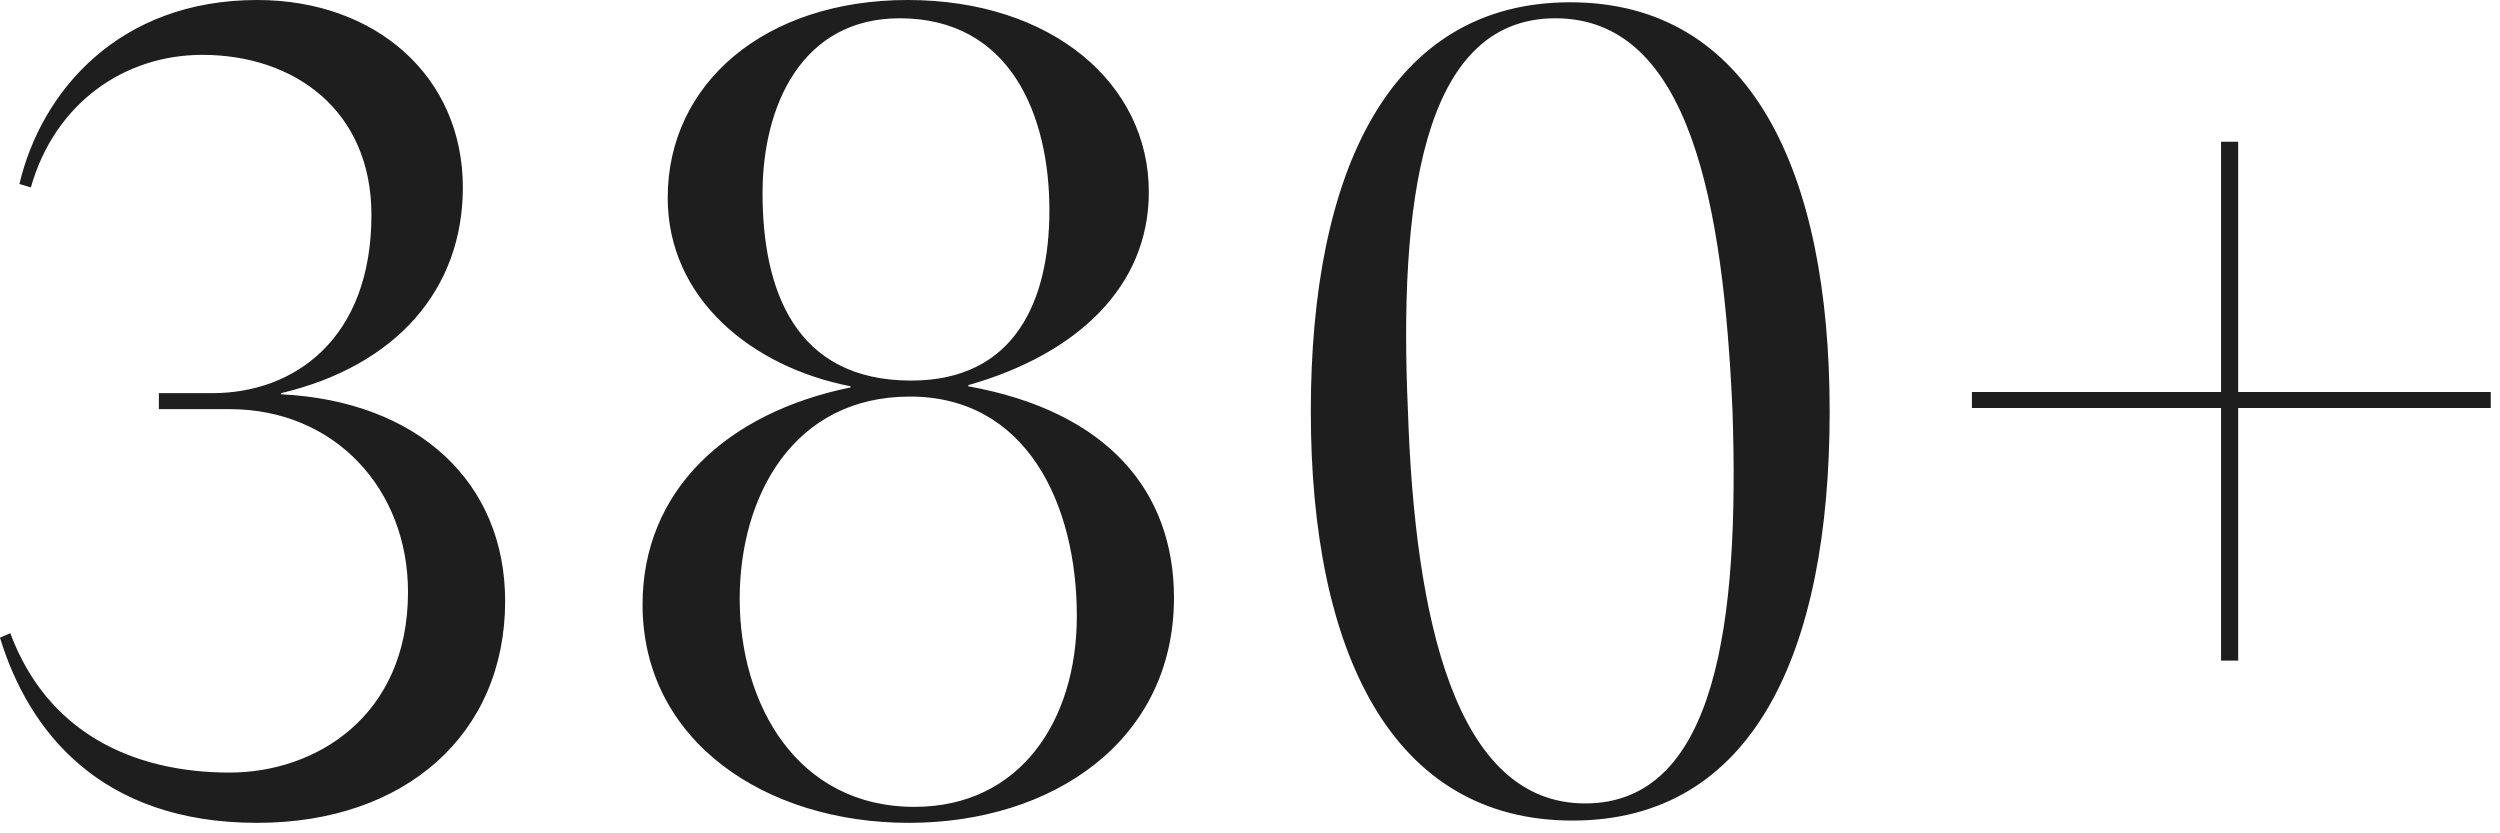 <svg width="105" height="35" viewBox="0 0 105 35" fill="none" xmlns="http://www.w3.org/2000/svg">
<path d="M10.8 34.56C4.224 34.56 1.2 30.72 7.33137e-06 26.784L0.432 26.592C1.968 30.72 5.52 32.448 9.648 32.448C13.248 32.448 17.136 30.096 17.136 24.864C17.136 20.544 14.064 17.184 9.648 17.184H6.672V16.512H8.928C12.336 16.512 15.6 14.256 15.6 9.024C15.6 4.656 12.384 2.304 8.496 2.304C5.232 2.304 2.304 4.32 1.296 7.872L0.816 7.728C1.728 3.84 4.992 -4.57764e-05 10.8 -4.57764e-05C15.792 -4.57764e-05 19.44 3.216 19.44 7.872C19.44 12.144 16.656 15.36 11.808 16.512V16.56C17.568 16.848 21.216 20.256 21.216 25.248C21.216 30.816 17.04 34.56 10.8 34.56ZM37.787 0.768C33.659 0.768 32.027 4.464 32.027 8.112C32.027 12.144 33.371 15.984 38.267 15.984C42.635 15.984 44.075 12.624 44.075 8.832C44.075 4.848 42.443 0.768 37.787 0.768ZM38.219 16.656C33.323 16.656 31.067 20.832 31.067 25.152C31.067 29.568 33.467 33.888 38.411 33.888C42.827 33.888 45.227 30.288 45.227 25.872C45.227 21.168 43.115 16.656 38.219 16.656ZM38.171 34.56C32.123 34.56 26.987 31.104 26.987 25.392C26.987 20.592 30.539 17.328 35.723 16.272V16.224C31.547 15.408 28.043 12.528 28.043 8.304C28.043 3.504 32.123 -4.57764e-05 38.123 -4.57764e-05C44.171 -4.57764e-05 48.251 3.504 48.251 8.064C48.251 12.048 45.227 14.88 40.667 16.176V16.224C46.523 17.28 49.307 20.64 49.307 25.104C49.307 31.104 44.219 34.56 38.171 34.56ZM55.054 17.28C55.054 7.2 58.366 0.096 65.95 0.096C73.534 0.096 76.846 7.2 76.846 17.28C76.846 27.408 73.63 34.464 66.046 34.464C58.462 34.464 55.054 27.408 55.054 17.28ZM59.134 17.28C59.422 25.92 61.102 33.744 66.574 33.744C72.142 33.744 73.054 25.968 72.766 17.28C72.382 8.592 70.99 0.768 65.326 0.768C59.662 0.768 58.75 8.688 59.134 17.28ZM82.82 17.136V16.464H93.284V5.952H94.004V16.464H104.612V17.136H94.004V27.744H93.284V17.136H82.82Z" fill="#1E1E1E"/>
</svg>
